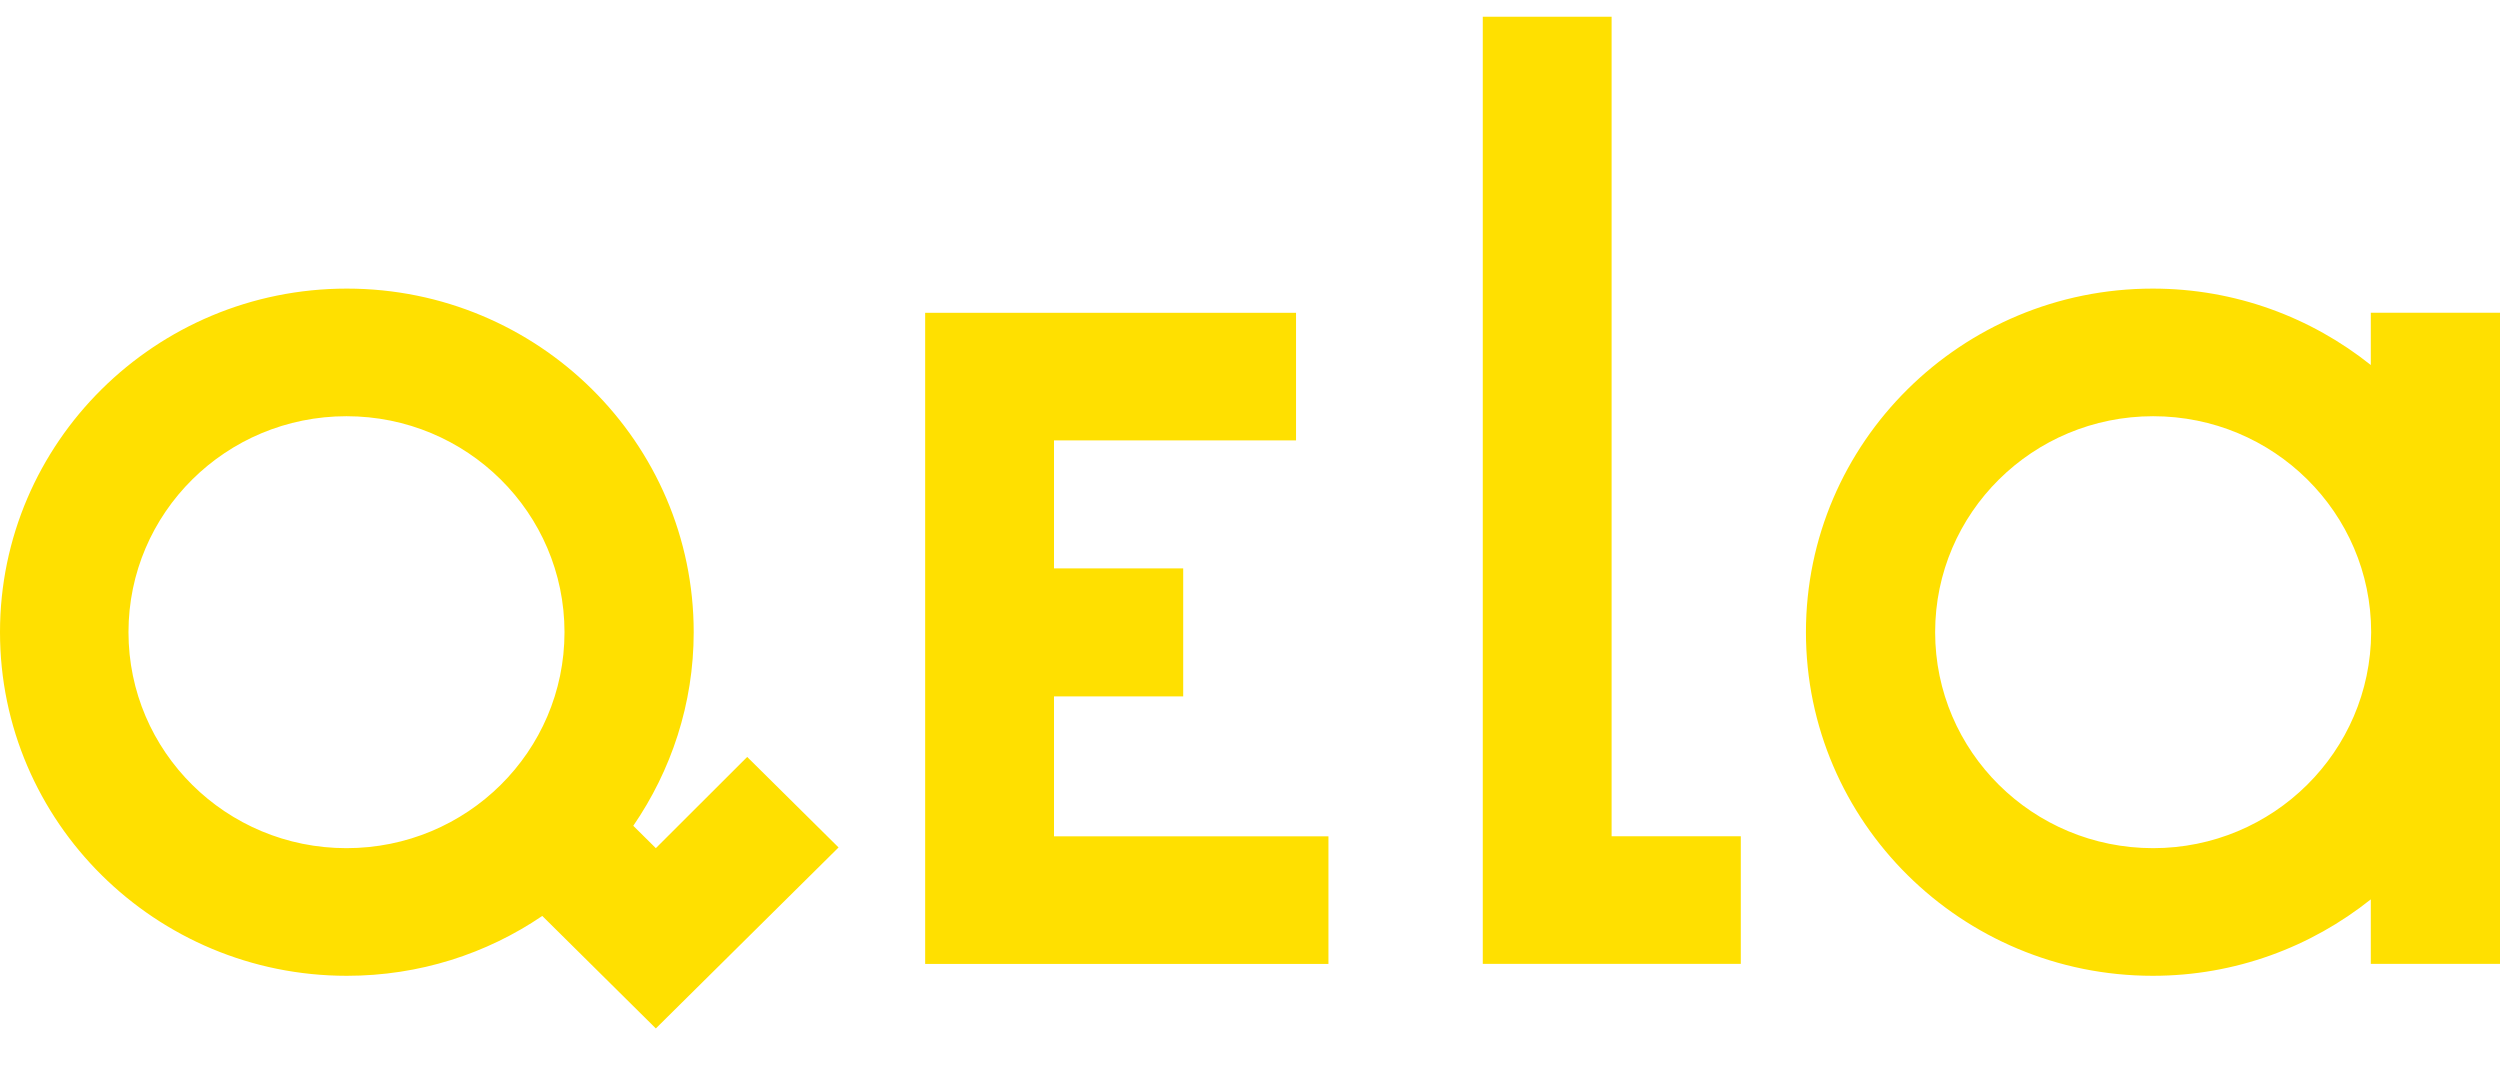<svg width="125" height="54" viewBox="0 0 125 54" fill="none" xmlns="http://www.w3.org/2000/svg">
<g clip-path="url(#clip0_31431_460731)">
<path d="M17.343 14.43C26.915 14.43 34.684 22.127 34.685 31.609C34.685 35.197 33.556 38.532 31.664 41.29L32.792 42.408L37.36 37.847L41.928 42.372L32.792 51.422L27.114 45.797C24.33 47.69 20.964 48.79 17.343 48.79C7.771 48.79 0 41.092 0 31.609C0 22.127 7.771 14.43 17.343 14.43ZM107.64 14.43C111.77 14.43 115.556 15.871 118.54 18.251V15.638H125V48.195H118.54V44.968C115.556 47.347 111.77 48.79 107.64 48.79C98.068 48.79 90.297 41.092 90.297 31.609C90.297 22.127 98.068 14.43 107.64 14.43ZM64.802 22.02H52.7V28.42H59.16V34.819H52.7V41.815H66.422V48.196H46.258V15.639H64.802V22.02ZM80.58 41.813H87.04V48.195H74.139V0.837H80.58V41.813ZM17.324 20.811C11.301 20.812 6.424 25.642 6.424 31.609C6.424 37.577 11.301 42.408 17.324 42.408C23.348 42.408 28.225 37.577 28.225 31.609C28.224 25.642 23.348 20.811 17.324 20.811ZM107.657 20.811C101.634 20.812 96.757 25.642 96.757 31.609C96.757 37.576 101.634 42.408 107.657 42.408C113.662 42.408 118.539 37.577 118.558 31.609C118.557 25.642 113.681 20.811 107.657 20.811Z" fill="#FFE000"/>
</g>
<defs>
<clipPath id="clip0_31431_460731">
<rect width="125" height="52" fill="white" transform="translate(0 0.837)"/>
</clipPath>
</defs>
</svg>
